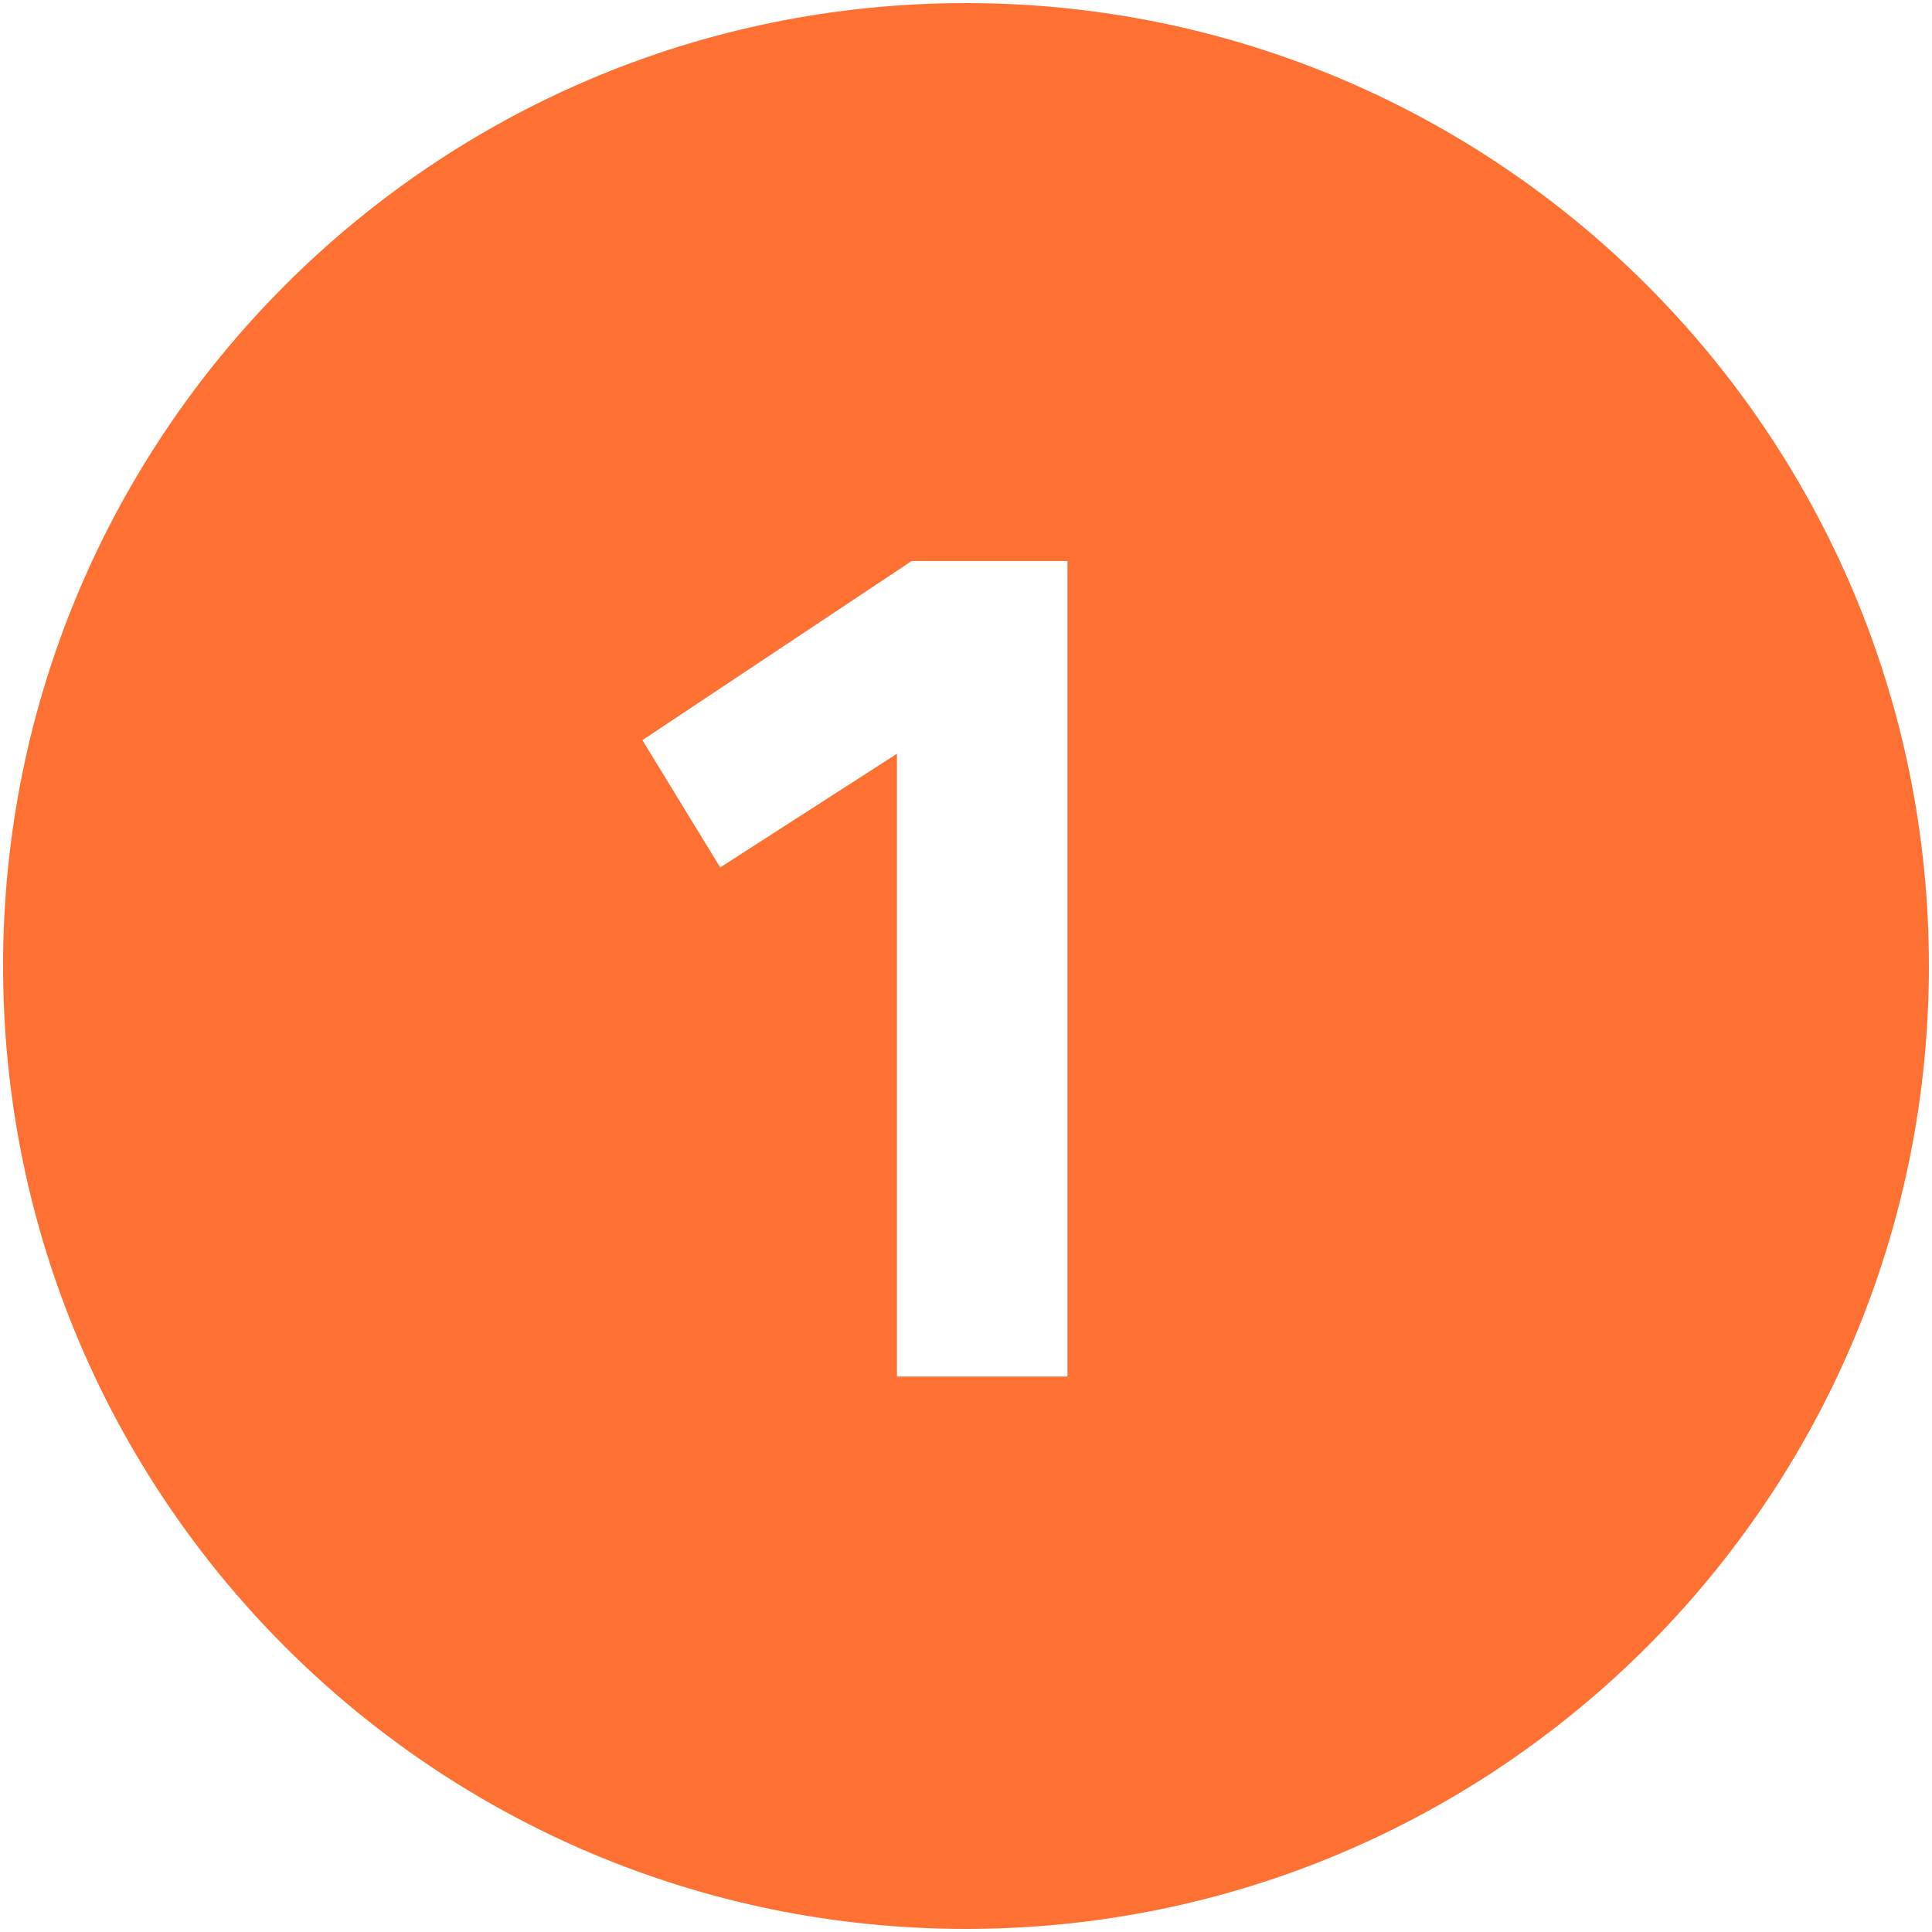 <?xml version="1.0" encoding="UTF-8"?> <svg xmlns="http://www.w3.org/2000/svg" xmlns:xlink="http://www.w3.org/1999/xlink" id="Layer_1" viewBox="0 0 500 500"><linearGradient id="SVGID_1_" gradientUnits="userSpaceOnUse" x1="465.85" x2="34.15" y1="125.379" y2="374.621"><stop offset="0" stop-color="#20bdff"></stop><stop offset="1" stop-color="#006bff"></stop></linearGradient><path d="m250 .8c-137.63 0-249.2 111.57-249.2 249.2s111.57 249.2 249.2 249.2 249.2-111.57 249.2-249.2-111.57-249.2-249.2-249.2zm26.26 355.45h-44.13v-161.18l-45.74 29.42-20.14-32.94 69.71-46.37h40.3z" fill="url(#SVGID_1_)" style="fill: rgb(255, 113, 51);"></path></svg> 